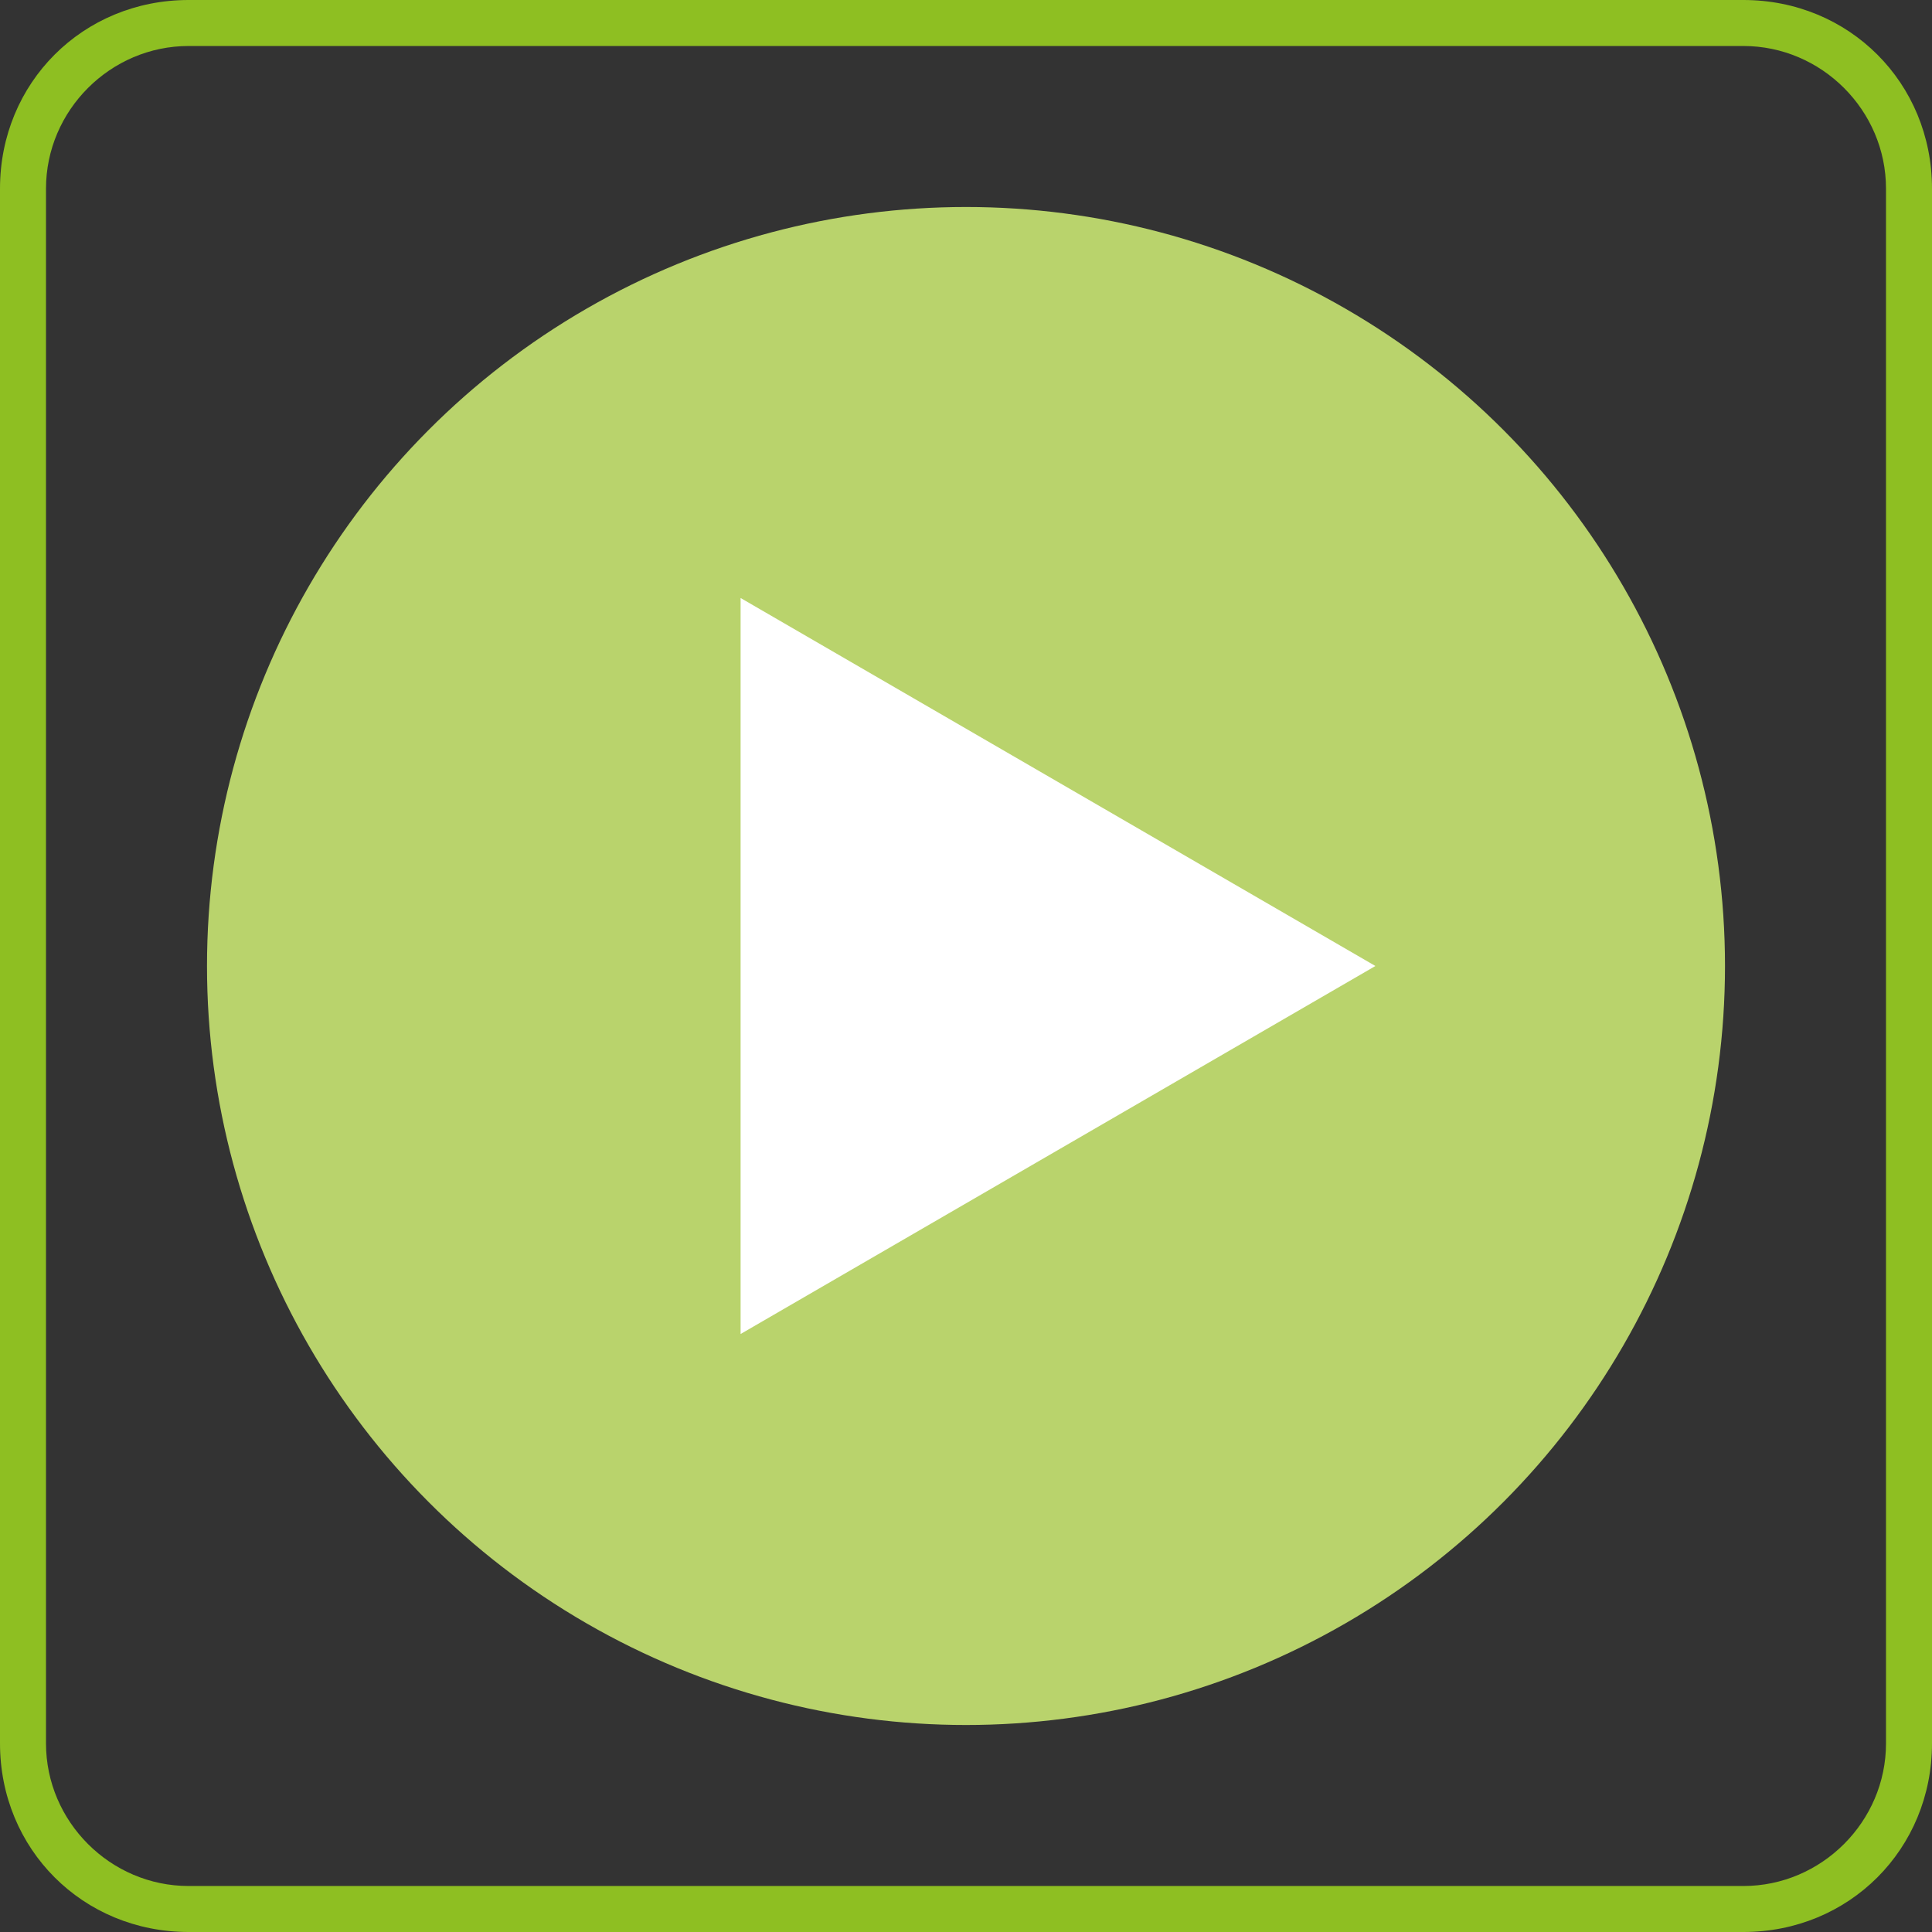 <?xml version="1.0" encoding="utf-8"?>
<!-- Generator: Adobe Illustrator 27.1.1, SVG Export Plug-In . SVG Version: 6.00 Build 0)  -->
<svg version="1.1" id="Ebene_1" xmlns="http://www.w3.org/2000/svg" xmlns:xlink="http://www.w3.org/1999/xlink" x="0px" y="0px"
	 viewBox="0 0 42 42" enable-background="new 0 0 42 42" xml:space="preserve">
<rect x="0" y="0" width="42" height="42" fill="#333333" stroke="none"/>
<path fill="#8EBF22" d="M37.9,1C39.6,1,41,2.4,41,4.1v33.8c0,1.7-1.4,3.1-3.1,3.1H4.1C2.4,41,1,39.6,1,37.9V4.1C1,2.4,2.4,1,4.1,1
	H37.9 M37.9,0H4.1C1.8,0,0,1.8,0,4.1v33.8C0,40.2,1.8,42,4.1,42h33.8c2.3,0,4.1-1.8,4.1-4.1V4.1C42,1.8,40.2,0,37.9,0L37.9,0z"/>
<circle fill="#B9D36C" cx="21" cy="21" r="16.5"/>
<polygon fill="#FFFFFF" points="29.9,21 23,25 16.1,29 16.1,21 16.1,13 23,17 "/>
</svg>
